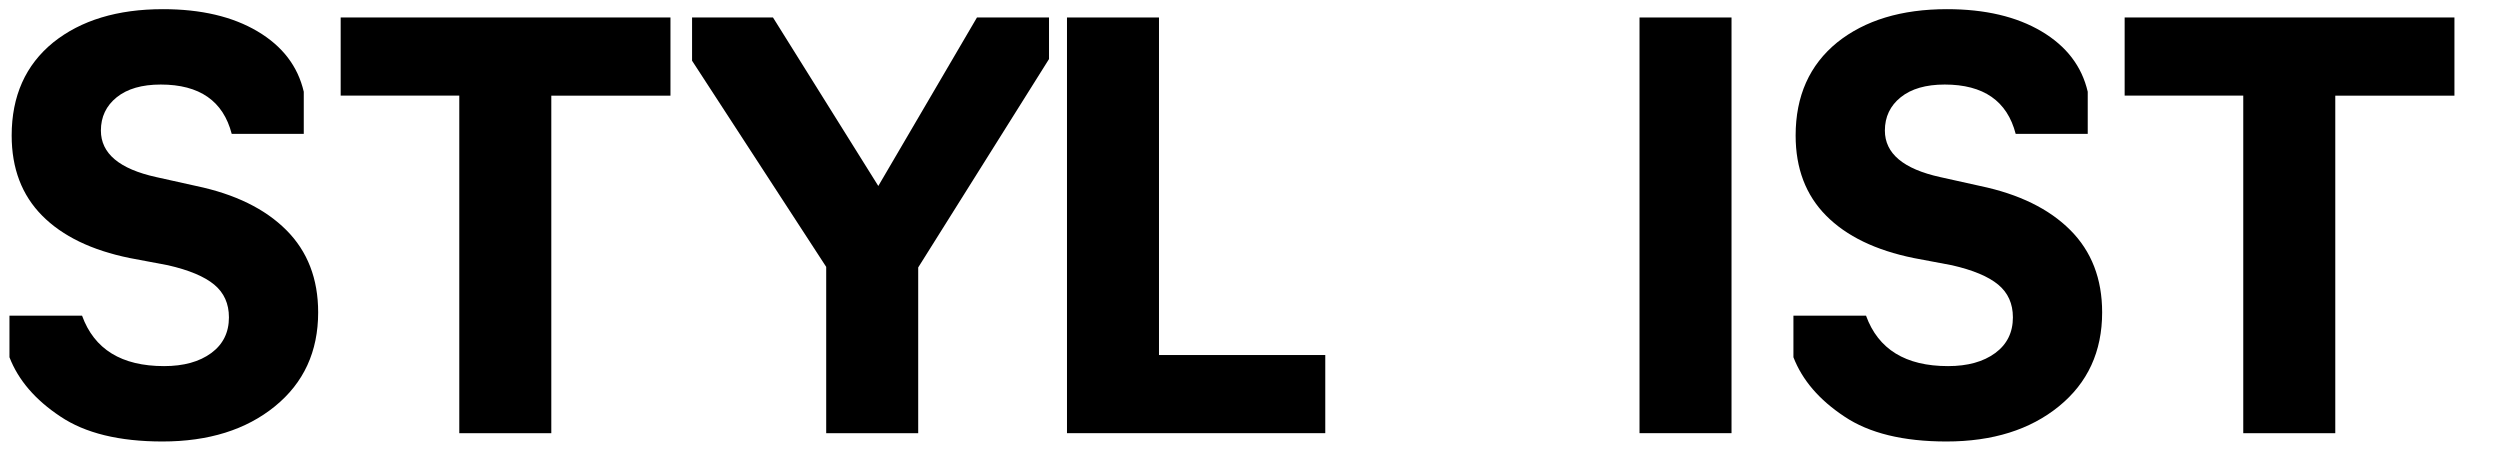 <?xml version="1.0" encoding="UTF-8"?> <!-- Generator: Adobe Illustrator 24.3.0, SVG Export Plug-In . SVG Version: 6.00 Build 0) --> <svg xmlns="http://www.w3.org/2000/svg" xmlns:xlink="http://www.w3.org/1999/xlink" id="Слой_1" x="0px" y="0px" viewBox="0 0 1276.87 231.99" style="enable-background:new 0 0 1276.87 231.99;" xml:space="preserve"> <g> <path d="M82.96,225.49c-22.08,0-39.45-4.25-52.09-12.74c-12.84-8.49-21.51-18.59-26.04-30.29v-21.23h37.08 c6.23,17.18,20.19,25.76,41.9,25.76c10,0,18.02-2.22,24.06-6.65c6.04-4.43,9.06-10.52,9.06-18.26c0-6.98-2.5-12.55-7.5-16.7 c-5-4.15-12.88-7.45-23.64-9.91l-19.53-3.68c-19.44-3.96-34.35-11.18-44.73-21.66C11.15,99.66,5.96,86.02,5.96,69.23 c0-20.19,7.08-36.04,21.23-47.56C41.34,10.34,60.03,4.68,83.24,4.68c19.44,0,35.53,3.78,48.27,11.32 c12.74,7.55,20.62,17.83,23.64,30.86v21.52h-36.8c-4.34-16.8-16.42-25.2-36.24-25.2c-9.62,0-17.13,2.17-22.51,6.51 c-5.38,4.34-8.07,10.01-8.07,16.99c0,11.7,9.43,19.63,28.31,23.78l20.38,4.53c19.82,4.15,35.15,11.66,46,22.51 c10.85,10.85,16.28,24.87,16.28,42.04c0,20.01-7.36,36-22.08,47.98C125.7,219.5,106.55,225.49,82.96,225.49z"></path> <path d="M281.57,221.24h-46.99V48.84H174V8.93h168.44v39.92h-60.86V221.24z"></path> <path d="M468.97,221.24h-46.99v-84.93L353.47,31.01V8.93h41.33l53.79,86.06l50.39-86.06h36.8v21.23L468.97,136.6V221.24z"></path> </g> <g> <path d="M676.88,221.24H544.96V8.93h46.99v172.4h84.93V221.24z"></path> <path d="M884.37,221.24h-46.99V8.93h46.99V221.24z"></path> <path d="M994.12,225.49c-22.08,0-39.45-4.25-52.09-12.74c-12.84-8.49-21.51-18.59-26.04-30.29v-21.23h37.08 c6.23,17.18,20.19,25.76,41.9,25.76c10,0,18.02-2.22,24.06-6.65c6.04-4.43,9.06-10.52,9.06-18.26c0-6.98-2.5-12.55-7.5-16.7 c-5-4.15-12.88-7.45-23.64-9.91l-19.53-3.68c-19.44-3.96-34.35-11.18-44.73-21.66c-10.38-10.47-15.57-24.11-15.57-40.91 c0-20.19,7.08-36.04,21.23-47.56c14.15-11.32,32.84-16.98,56.05-16.98c19.44,0,35.53,3.78,48.27,11.32 c12.74,7.55,20.62,17.83,23.64,30.86v21.52h-36.8c-4.34-16.8-16.42-25.2-36.24-25.2c-9.62,0-17.13,2.17-22.5,6.51 c-5.38,4.34-8.07,10.01-8.07,16.99c0,11.7,9.43,19.63,28.31,23.78l20.38,4.53c19.82,4.15,35.15,11.66,46,22.51 c10.85,10.85,16.28,24.87,16.28,42.04c0,20.01-7.36,36-22.08,47.98C1036.87,219.5,1017.71,225.49,994.12,225.49z"></path> <path d="M1192.73,221.24h-46.99V48.84h-60.58V8.93h168.44v39.92h-60.86V221.24z"></path> </g> </svg> 